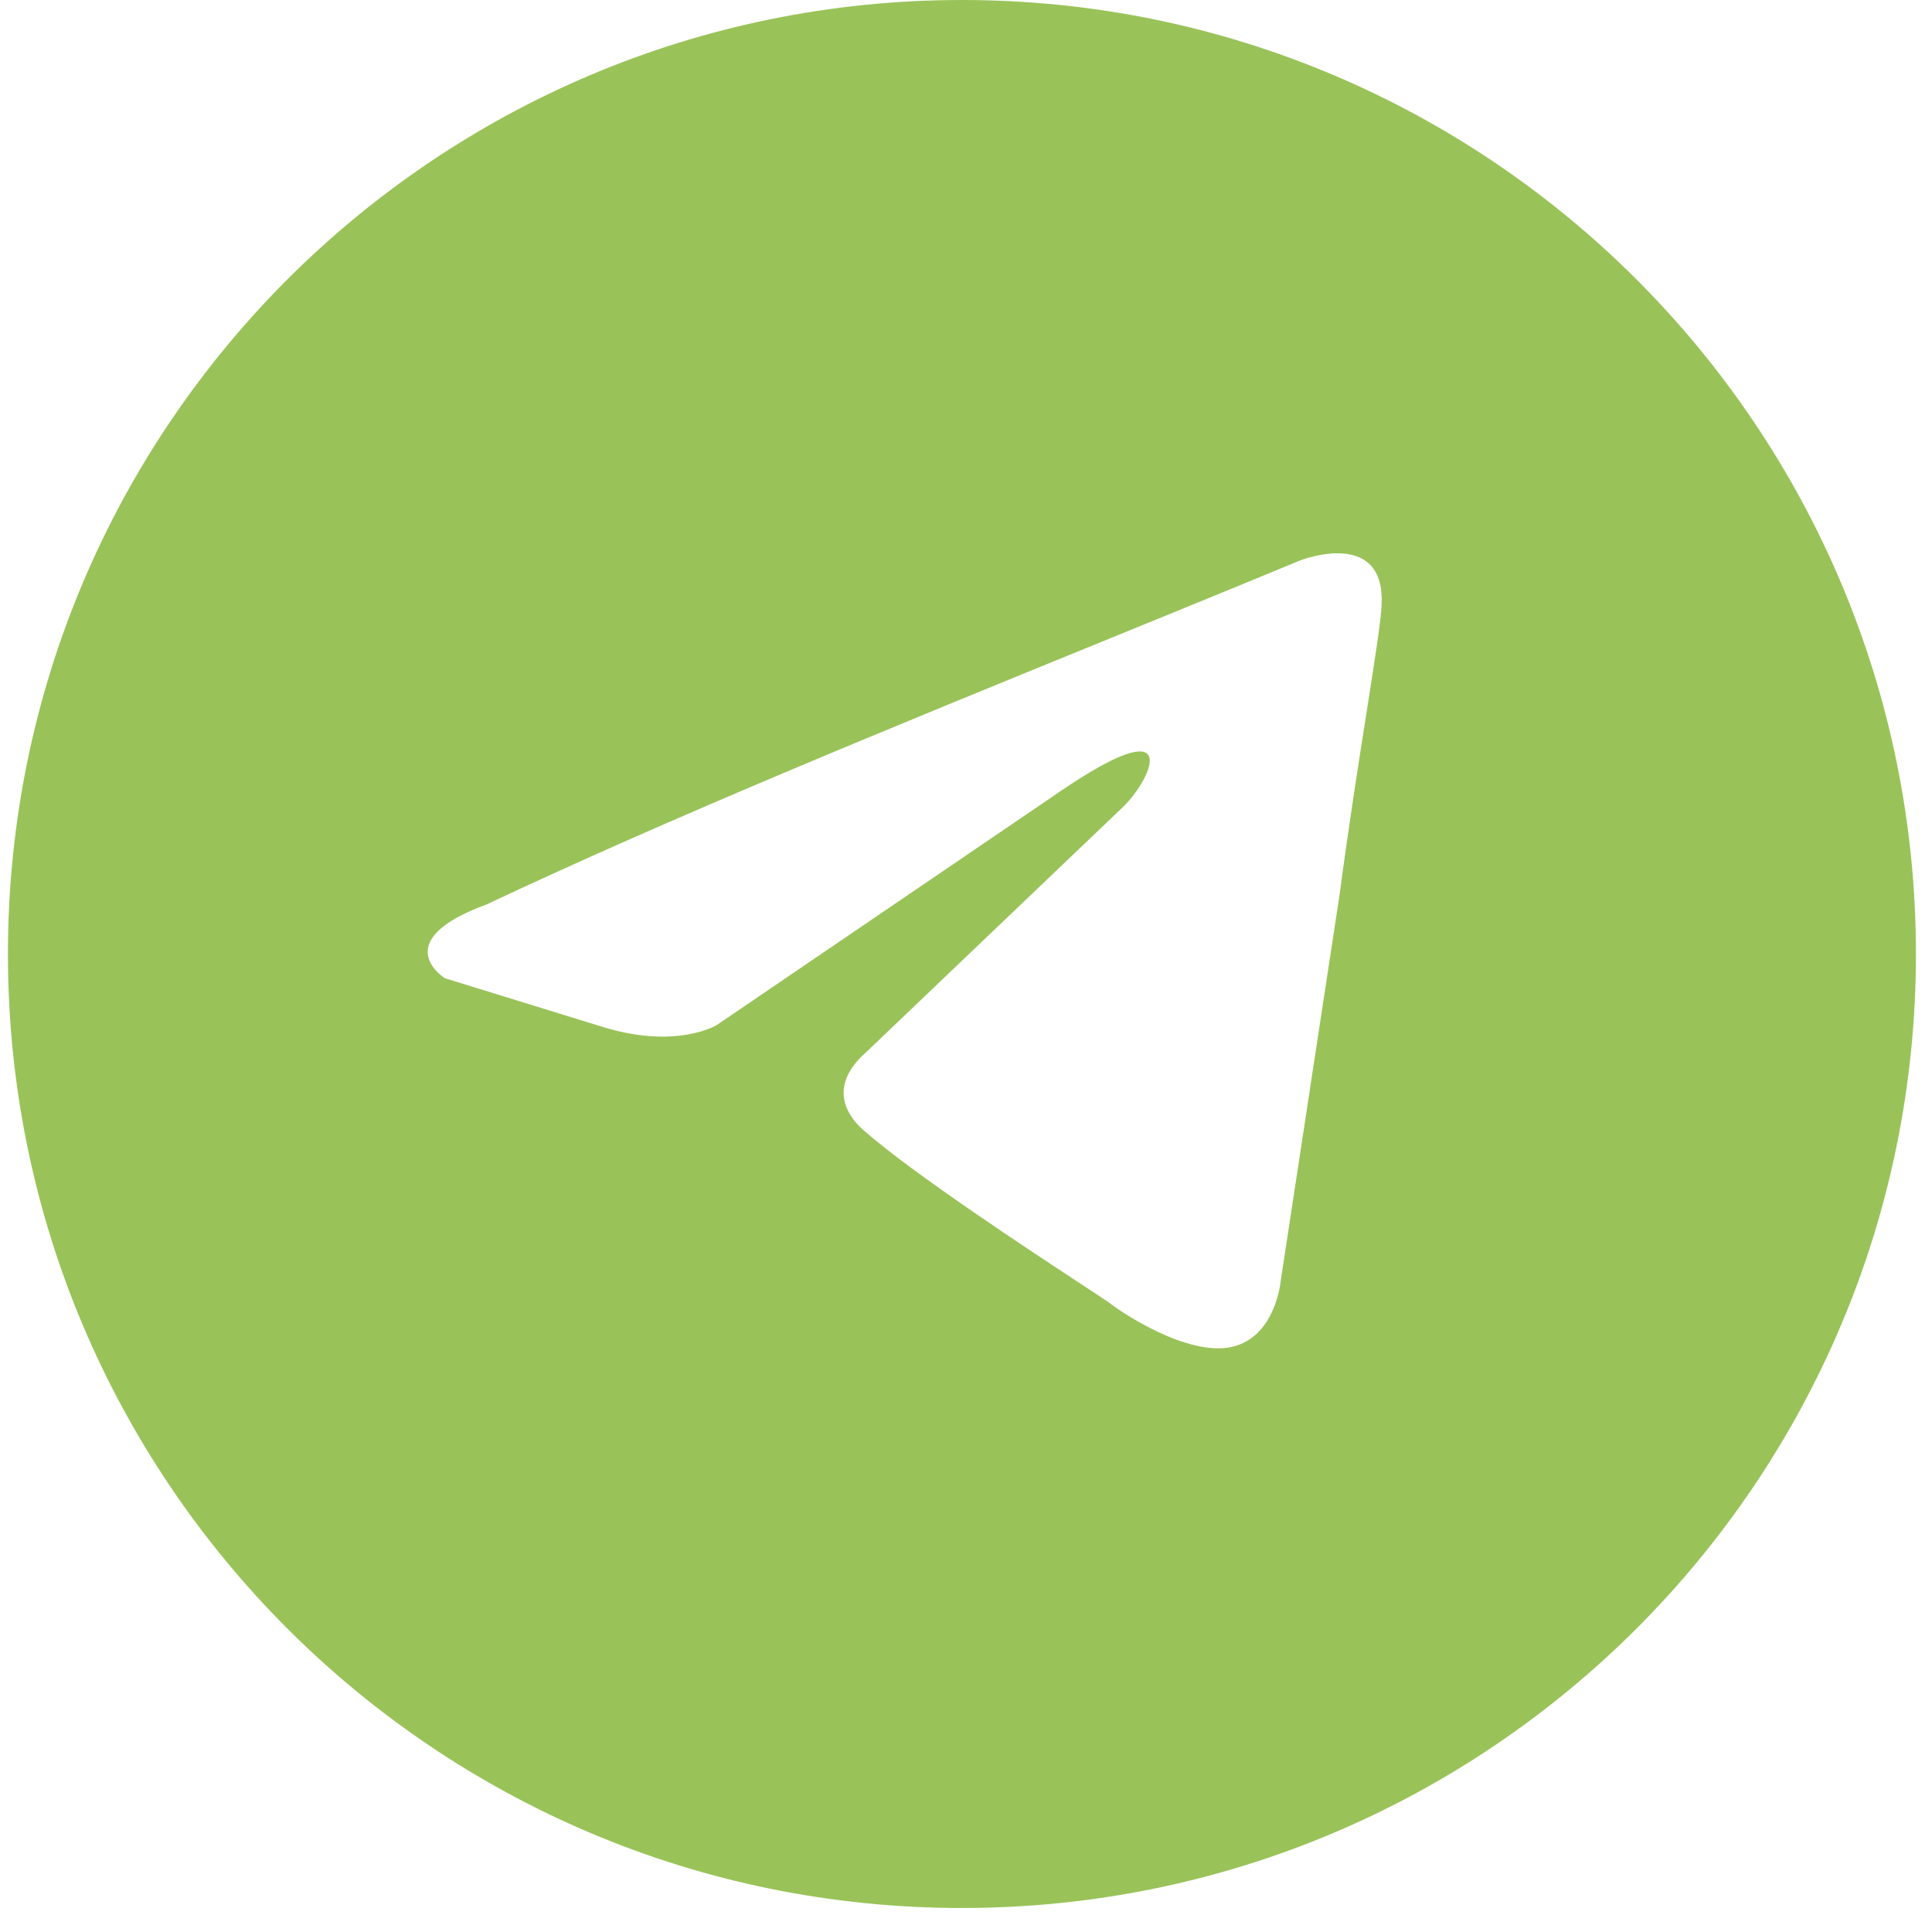 <?xml version="1.0" encoding="UTF-8"?> <svg xmlns="http://www.w3.org/2000/svg" width="38" height="38" viewBox="0 0 38 38" fill="none"><g clip-path="url(#clip0_1463_4516)"><path fill-rule="evenodd" clip-rule="evenodd" d="M18.92 37.528C29.283 37.528 37.684 29.127 37.684 18.764C37.684 8.401 29.283 0 18.92 0C8.557 0 0.156 8.401 0.156 18.764C0.156 29.127 8.557 37.528 18.92 37.528ZM27.168 11.988C27.313 10.344 25.577 11.021 25.577 11.021C24.295 11.552 22.973 12.091 21.637 12.636C17.494 14.326 13.215 16.072 9.569 17.79C7.592 18.515 8.749 19.24 8.749 19.24L11.883 20.207C13.33 20.642 14.101 20.159 14.101 20.159L20.852 15.566C23.262 13.922 22.684 15.276 22.105 15.856L17.042 20.69C16.271 21.367 16.657 21.948 16.994 22.238C17.951 23.081 20.304 24.626 21.331 25.3C21.598 25.475 21.776 25.592 21.816 25.622C22.057 25.815 23.359 26.685 24.227 26.492C25.095 26.299 25.191 25.187 25.191 25.187L26.348 17.596C26.522 16.279 26.721 15.012 26.88 14C27.03 13.045 27.145 12.317 27.168 11.988Z" fill="#99C359"></path></g><defs><clipPath id="clip0_1463_4516"><rect width="37.528" height="37.528" fill="white" transform="translate(0.156)"></rect></clipPath></defs></svg> 